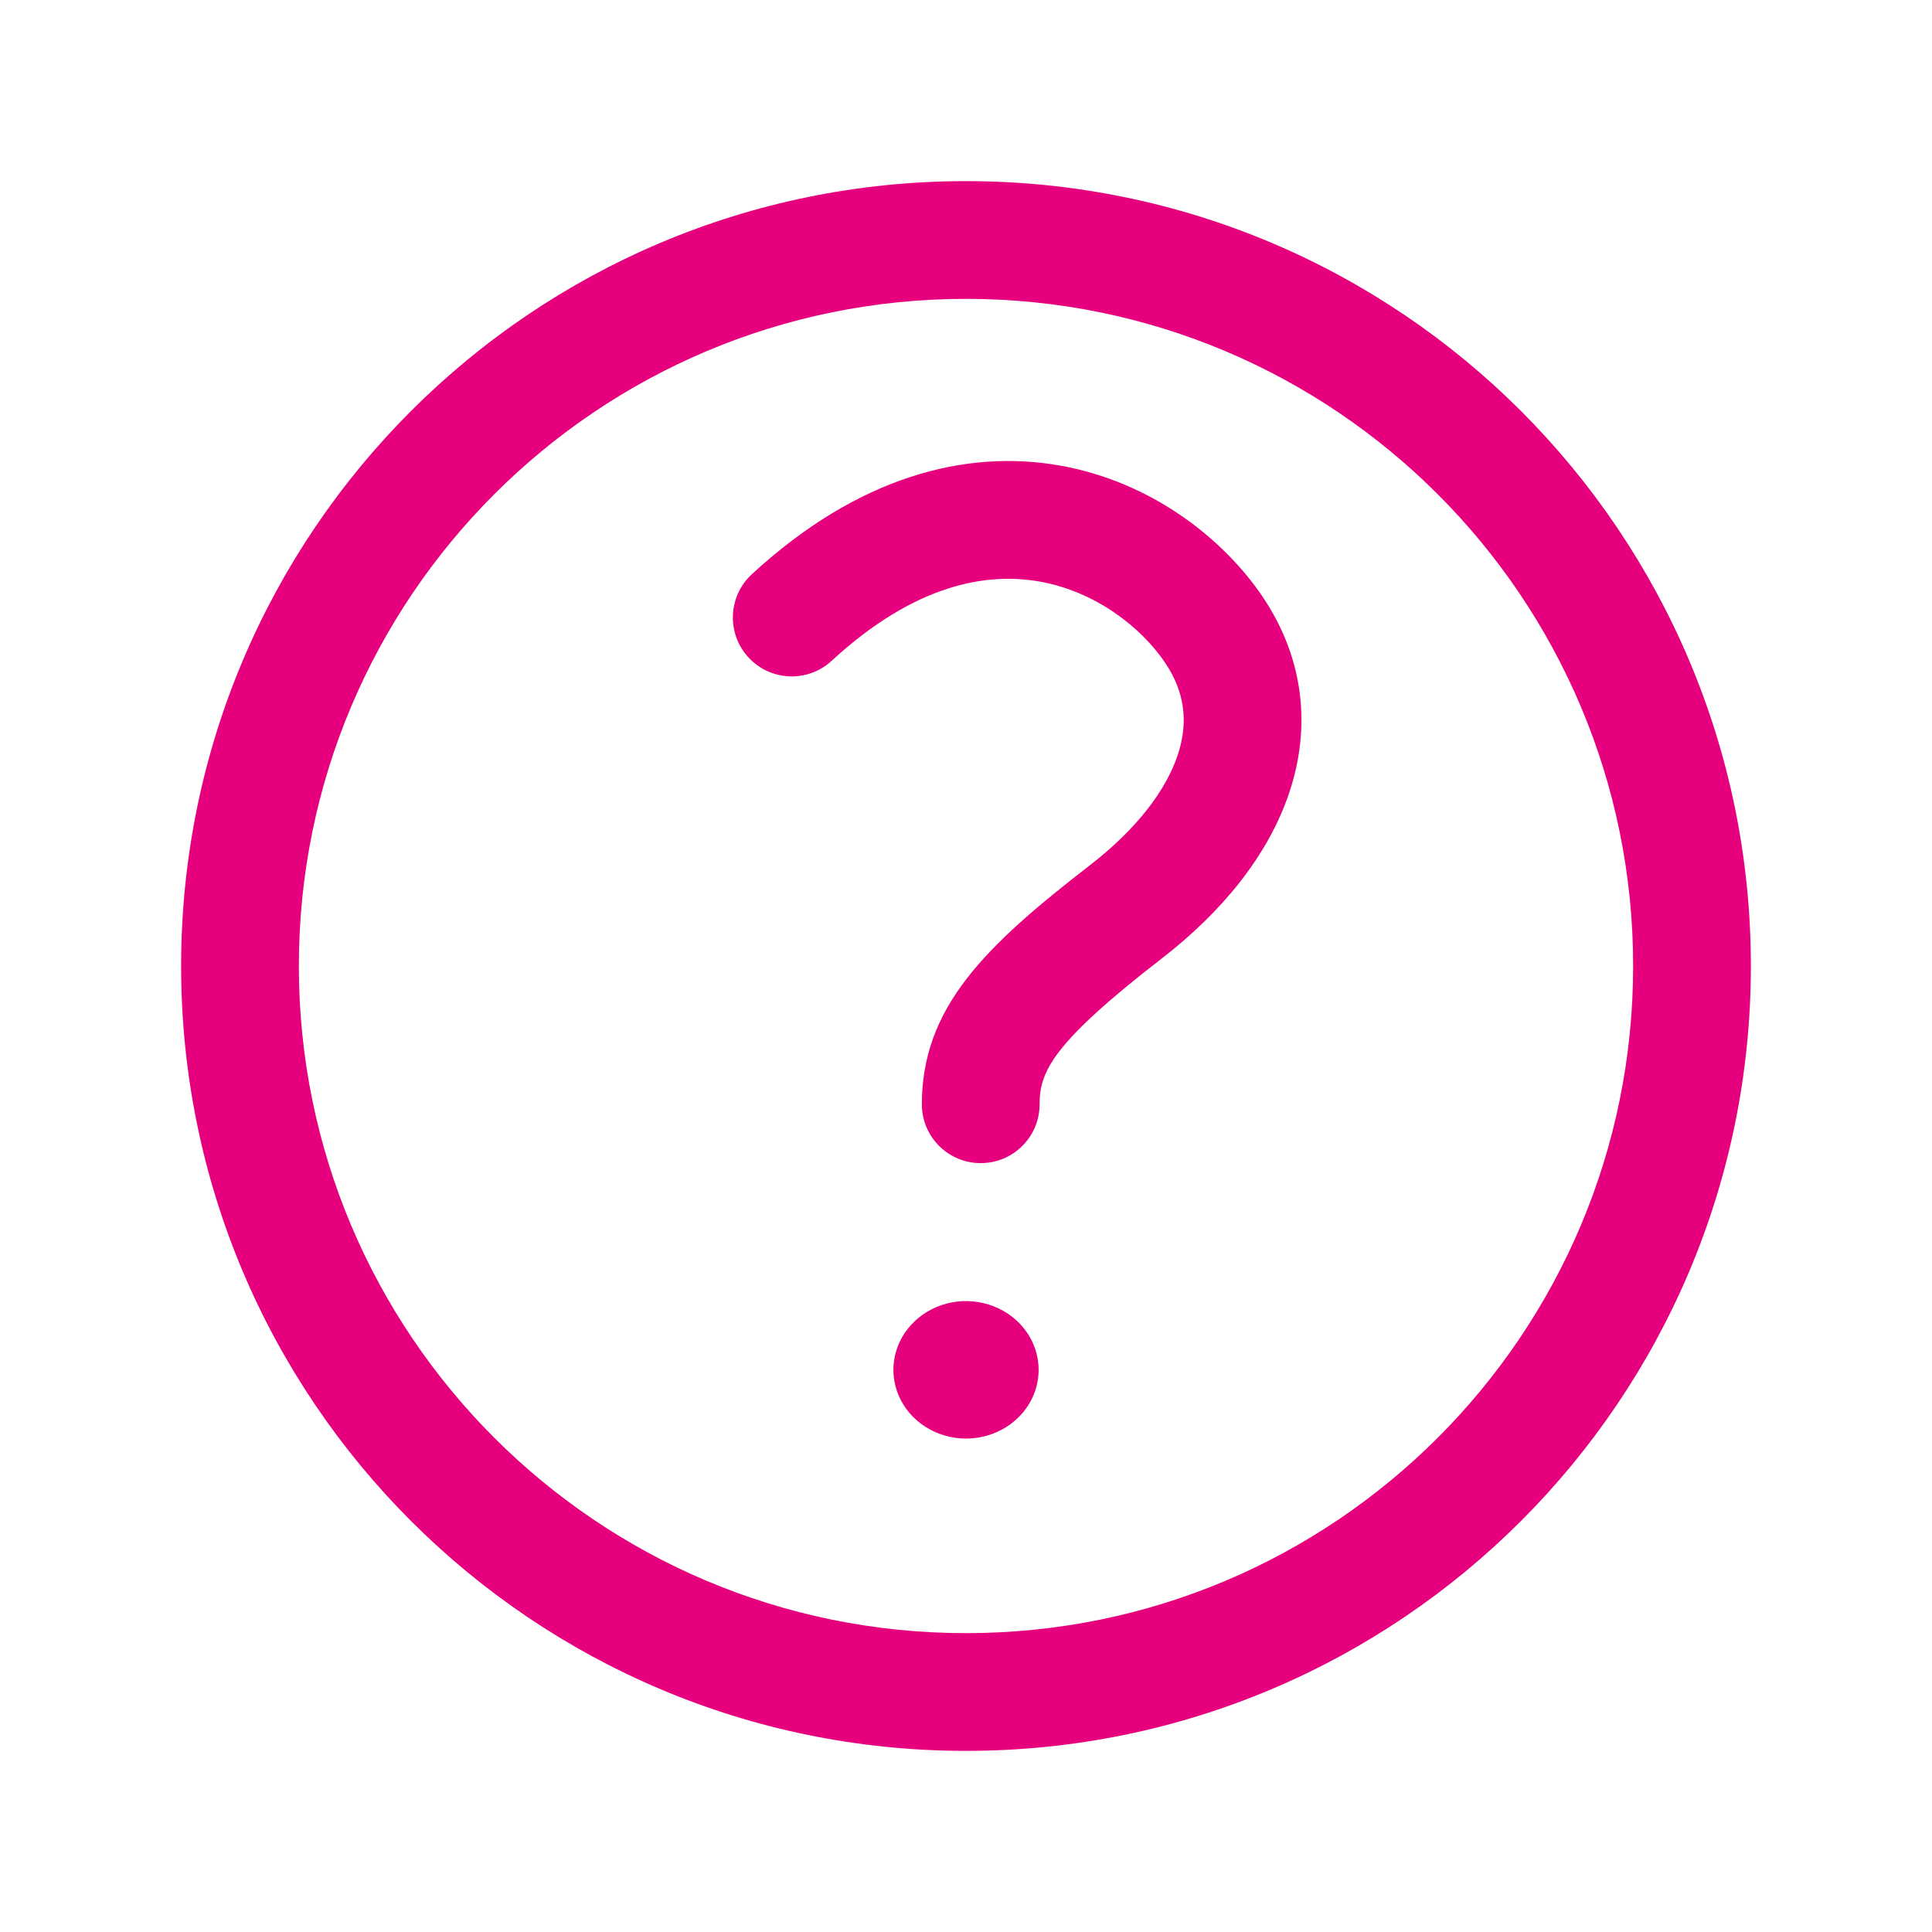 <svg width="32" height="32" viewBox="0 0 32 32" fill="none" xmlns="http://www.w3.org/2000/svg">
<path fill-rule="evenodd" clip-rule="evenodd" d="M16 4.95C9.897 4.95 4.95 9.897 4.95 16C4.95 22.103 9.897 27.05 16 27.05C22.103 27.05 27.05 22.103 27.05 16C27.05 9.897 22.103 4.95 16 4.95ZM3 16C3 8.82 8.82 3 16 3C23.18 3 29 8.82 29 16C29 23.18 23.18 29 16 29C8.82 29 3 23.18 3 16Z" fill="#E6007E"/>
<path fill-rule="evenodd" clip-rule="evenodd" d="M17.223 9.633C16.341 9.475 15.151 9.676 13.775 10.945C13.379 11.31 12.762 11.285 12.397 10.889C12.032 10.493 12.057 9.876 12.453 9.511C14.207 7.894 15.995 7.432 17.567 7.713C19.087 7.986 20.268 8.931 20.911 9.881C21.605 10.908 21.716 12.052 21.353 13.132C21.003 14.175 20.234 15.108 19.249 15.87C17.439 17.271 17.219 17.745 17.219 18.291C17.219 18.829 16.782 19.265 16.244 19.265C15.705 19.265 15.269 18.829 15.269 18.291C15.269 16.68 16.325 15.667 18.056 14.328C18.842 13.72 19.314 13.08 19.505 12.511C19.683 11.98 19.634 11.473 19.296 10.974C18.906 10.397 18.156 9.8 17.223 9.633Z" fill="#E6007E"/>
<path d="M15.332 23.635C15.53 23.76 15.762 23.827 16 23.827C16.319 23.827 16.625 23.707 16.85 23.494C17.076 23.28 17.203 22.991 17.203 22.689C17.203 22.463 17.132 22.243 17 22.056C16.868 21.869 16.68 21.723 16.46 21.637C16.24 21.55 15.999 21.528 15.765 21.572C15.532 21.616 15.318 21.724 15.15 21.884C14.982 22.043 14.867 22.246 14.821 22.466C14.774 22.687 14.798 22.916 14.889 23.124C14.98 23.332 15.134 23.51 15.332 23.635Z" fill="#E6007E"/>
</svg>
